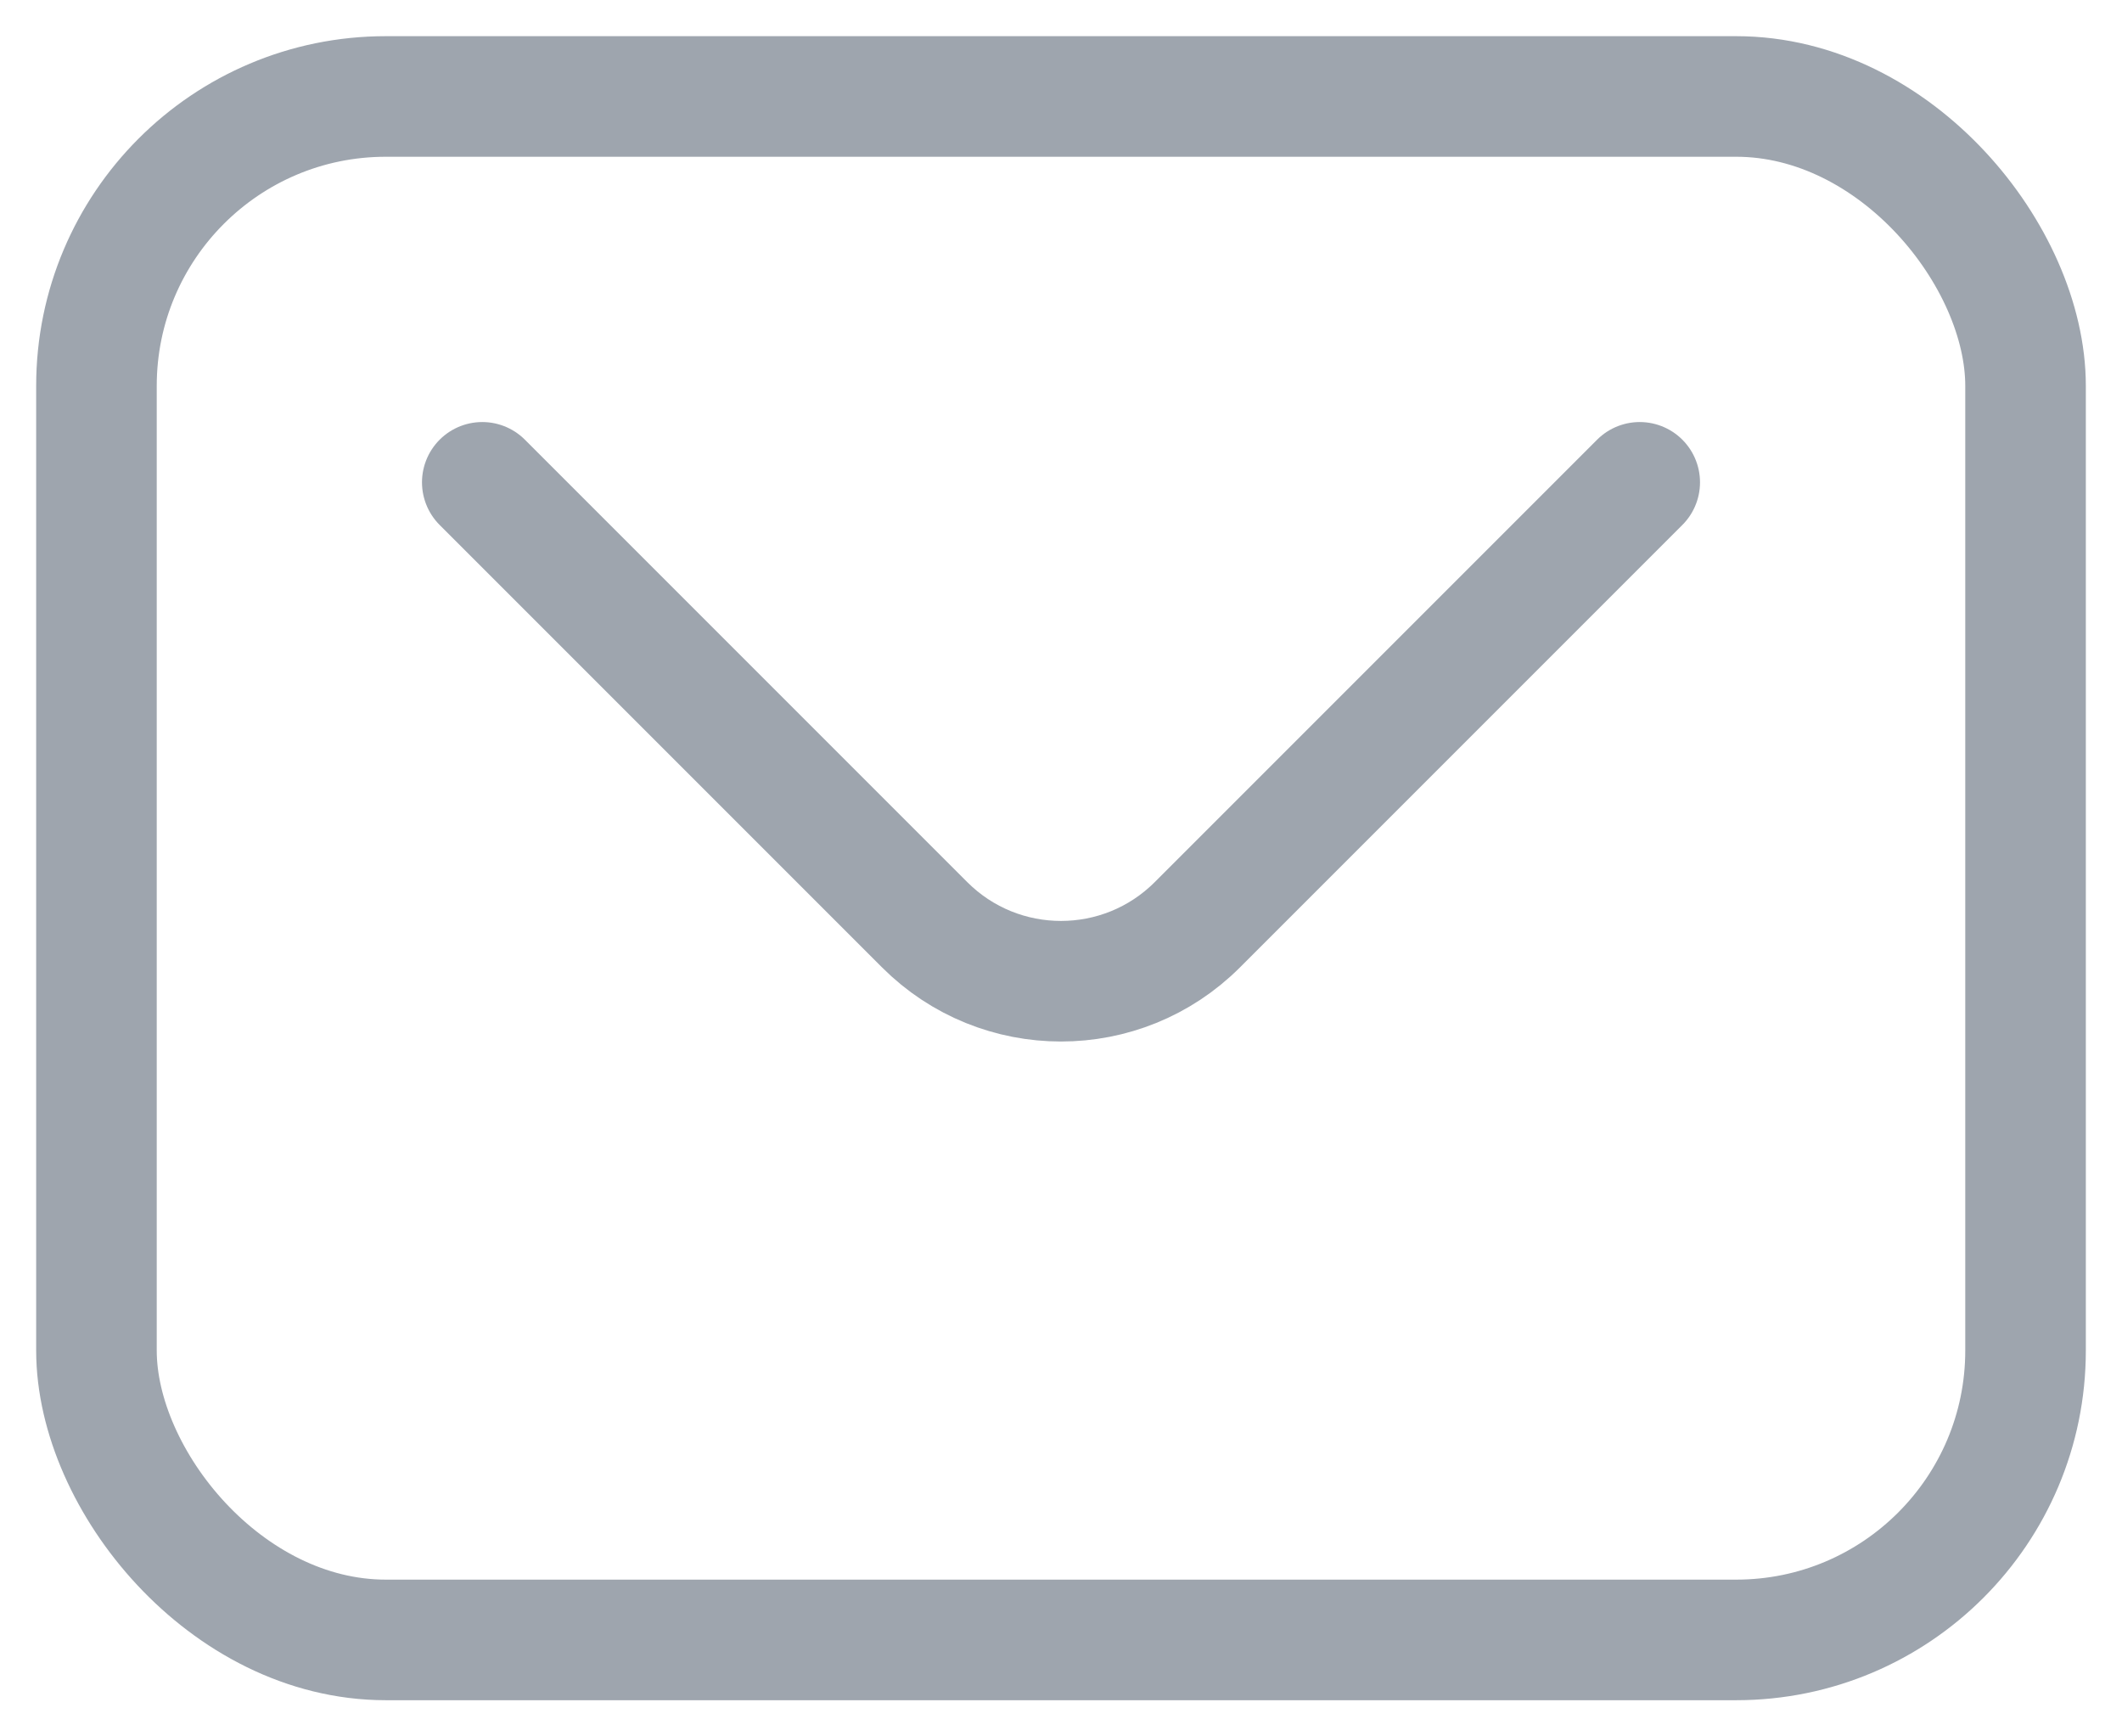 <?xml version="1.0" encoding="UTF-8"?> <svg xmlns="http://www.w3.org/2000/svg" width="22" height="18" viewBox="0 0 22 18" fill="none"> <rect x="1" y="1" width="20" height="16" rx="3" stroke="#9EA5AE" stroke-width="1.25"></rect> <path d="M5 5L9.586 9.586C10.367 10.367 11.633 10.367 12.414 9.586L17 5" stroke="#9EA5AE" stroke-width="1.25" stroke-linecap="round"></path> </svg> 